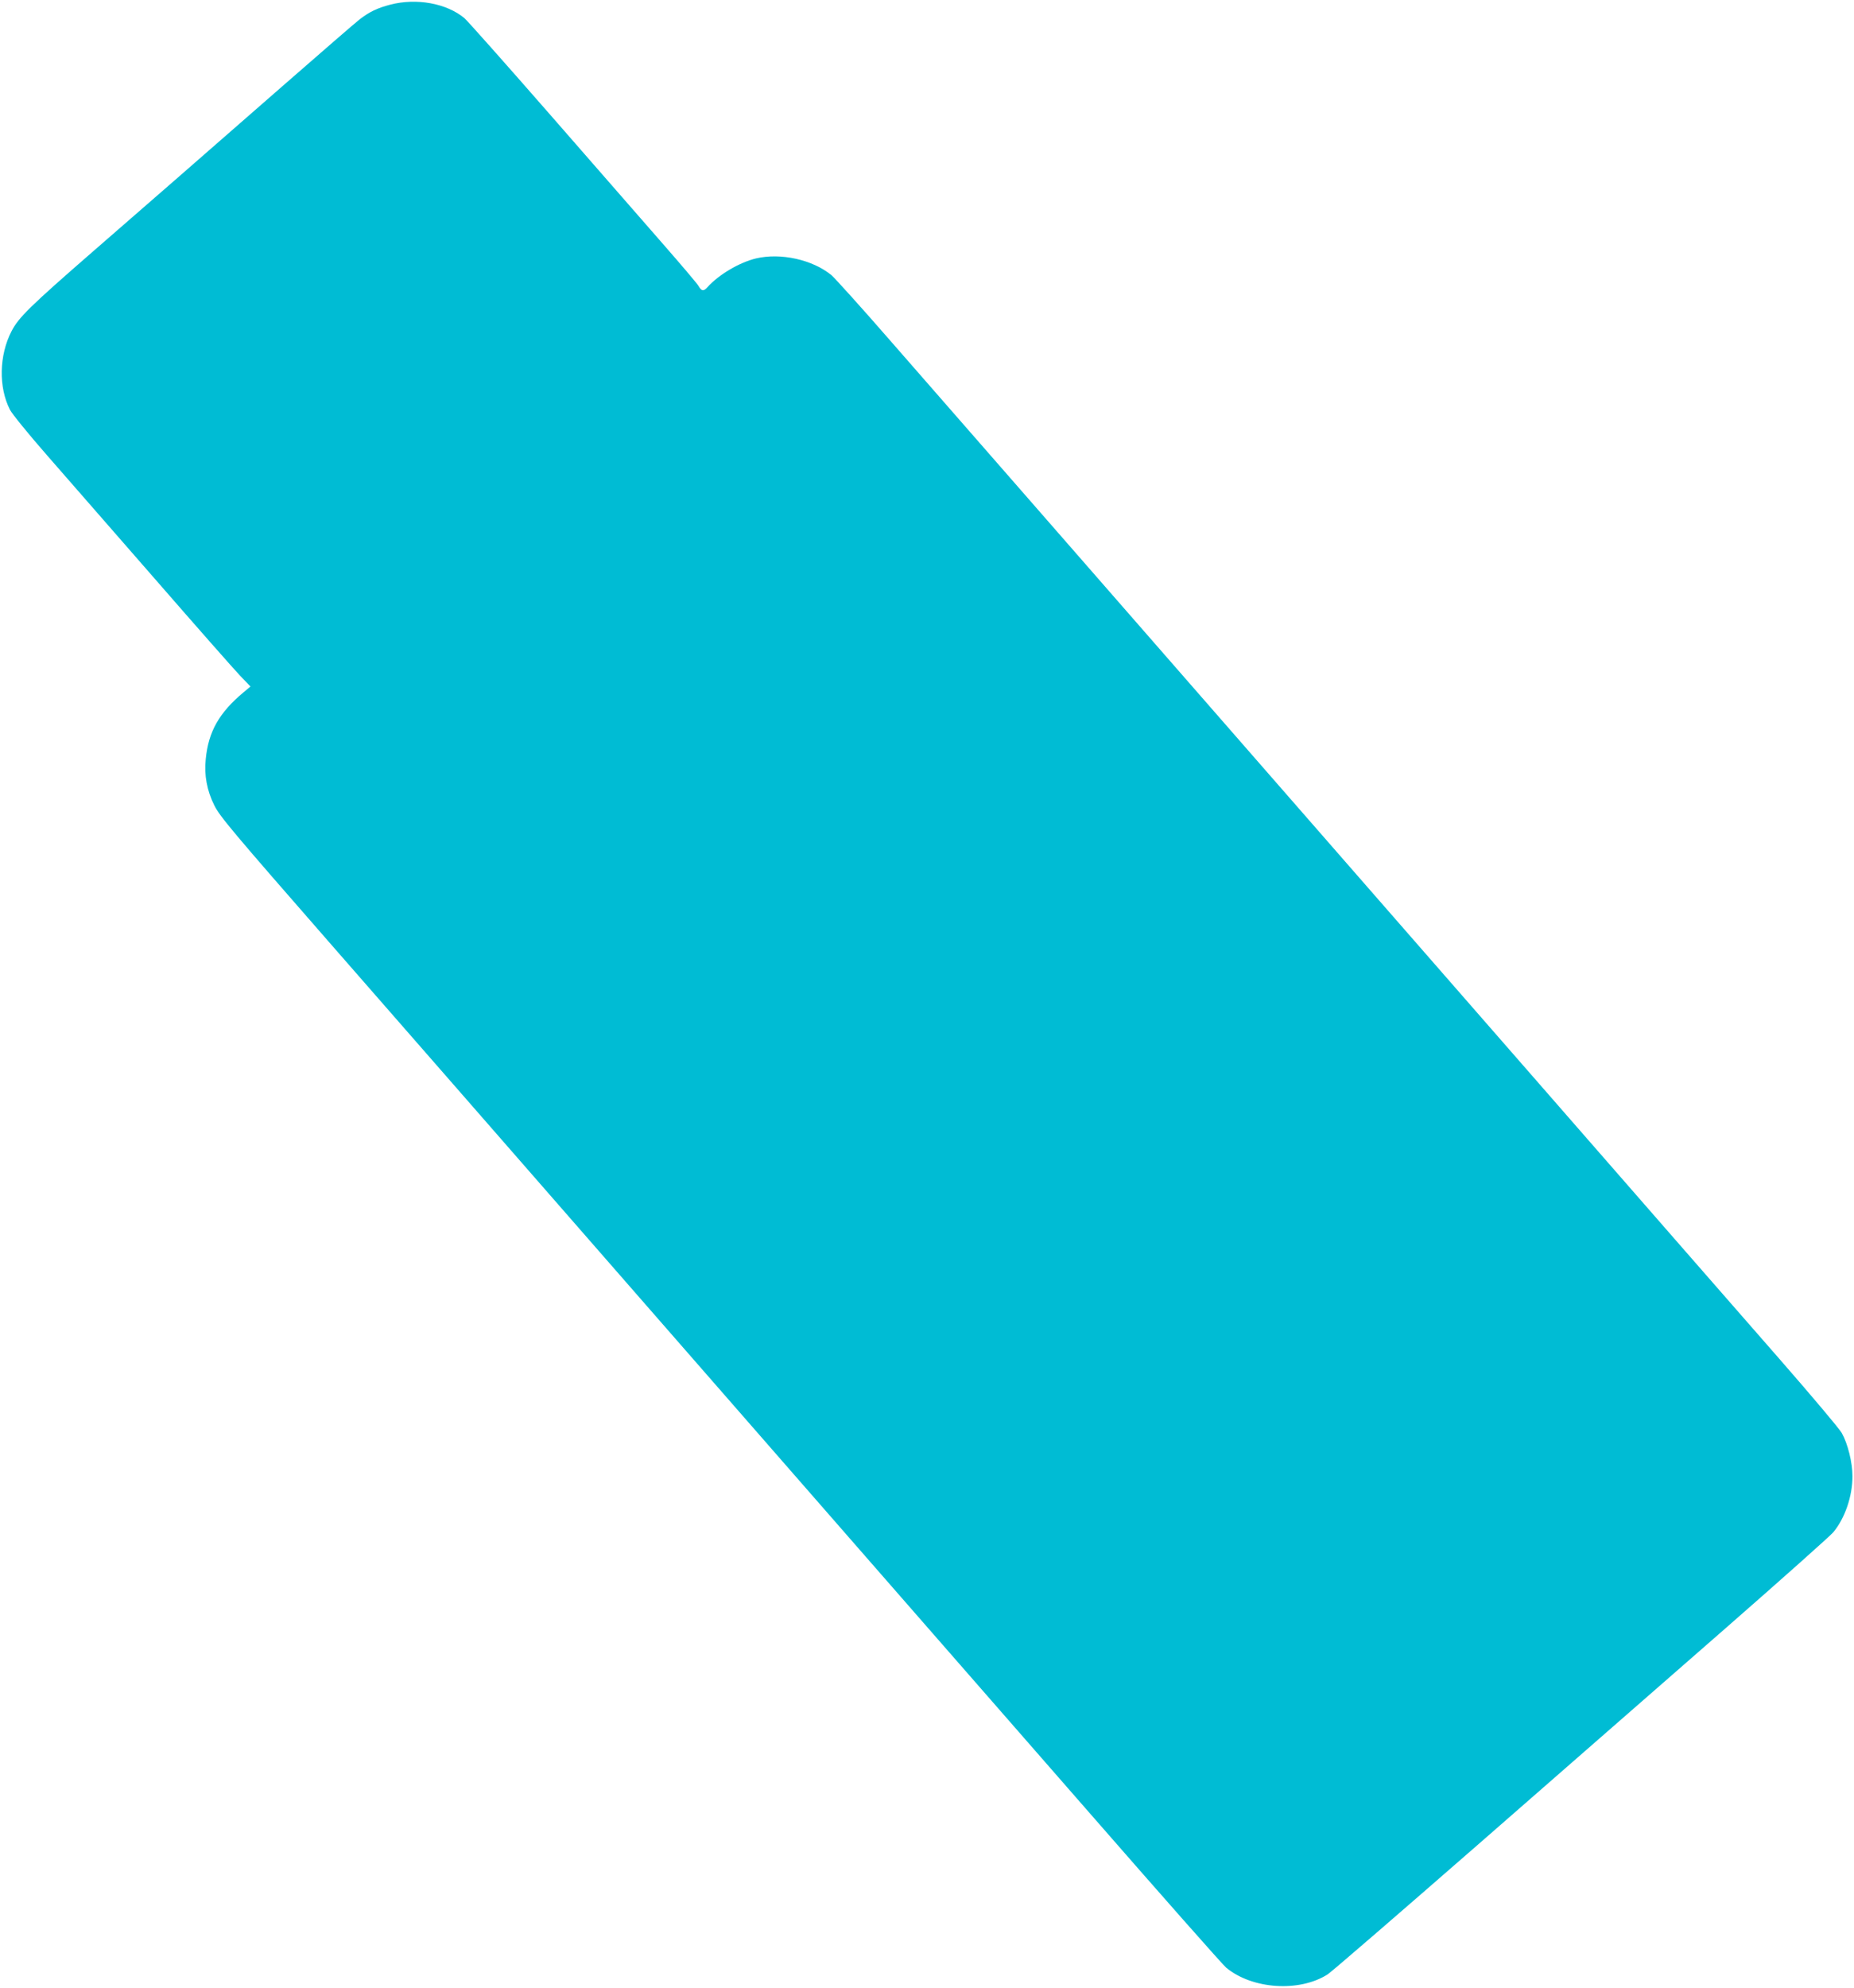 <?xml version="1.0" standalone="no"?>
<!DOCTYPE svg PUBLIC "-//W3C//DTD SVG 20010904//EN"
 "http://www.w3.org/TR/2001/REC-SVG-20010904/DTD/svg10.dtd">
<svg version="1.0" xmlns="http://www.w3.org/2000/svg"
 width="1194pt" height="1280pt" viewBox="0 0 1194 1280"
 preserveAspectRatio="xMidYMid meet">
<g transform="translate(0,1280) scale(0.1,-0.1)"
fill="#00bcd4" stroke="none">
<path d="M2513 12770 c-83 -22 -132 -45 -196 -94 -25 -19 -245 -210 -489 -423
-641 -560 -778 -680 -1228 -1071 -408 -355 -481 -427 -526 -515 -80 -155 -84
-360 -10 -505 13 -26 122 -160 242 -297 121 -138 433 -496 694 -795 261 -300
506 -578 544 -618 l69 -72 -44 -37 c-157 -131 -227 -253 -244 -431 -11 -102 8
-203 55 -297 35 -71 118 -170 756 -900 394 -451 1159 -1326 1699 -1945 540
-619 1285 -1471 1655 -1895 370 -423 1054 -1207 1521 -1741 466 -534 865 -986
886 -1003 168 -139 471 -159 653 -43 25 16 461 393 970 837 509 445 1224 1070
1591 1390 366 320 679 599 696 620 75 91 123 231 123 360 0 89 -30 210 -69
279 -16 28 -193 238 -393 467 -200 228 -966 1106 -1703 1950 -3043 3484 -3705
4243 -4030 4614 -187 215 -359 405 -380 423 -121 100 -327 146 -487 108 -107
-26 -239 -104 -312 -185 -25 -28 -38 -26 -57 7 -8 15 -112 137 -230 272 -118
135 -446 511 -729 835 -284 325 -531 603 -549 618 -115 96 -309 131 -478 87z"/>
</g>
</svg>
